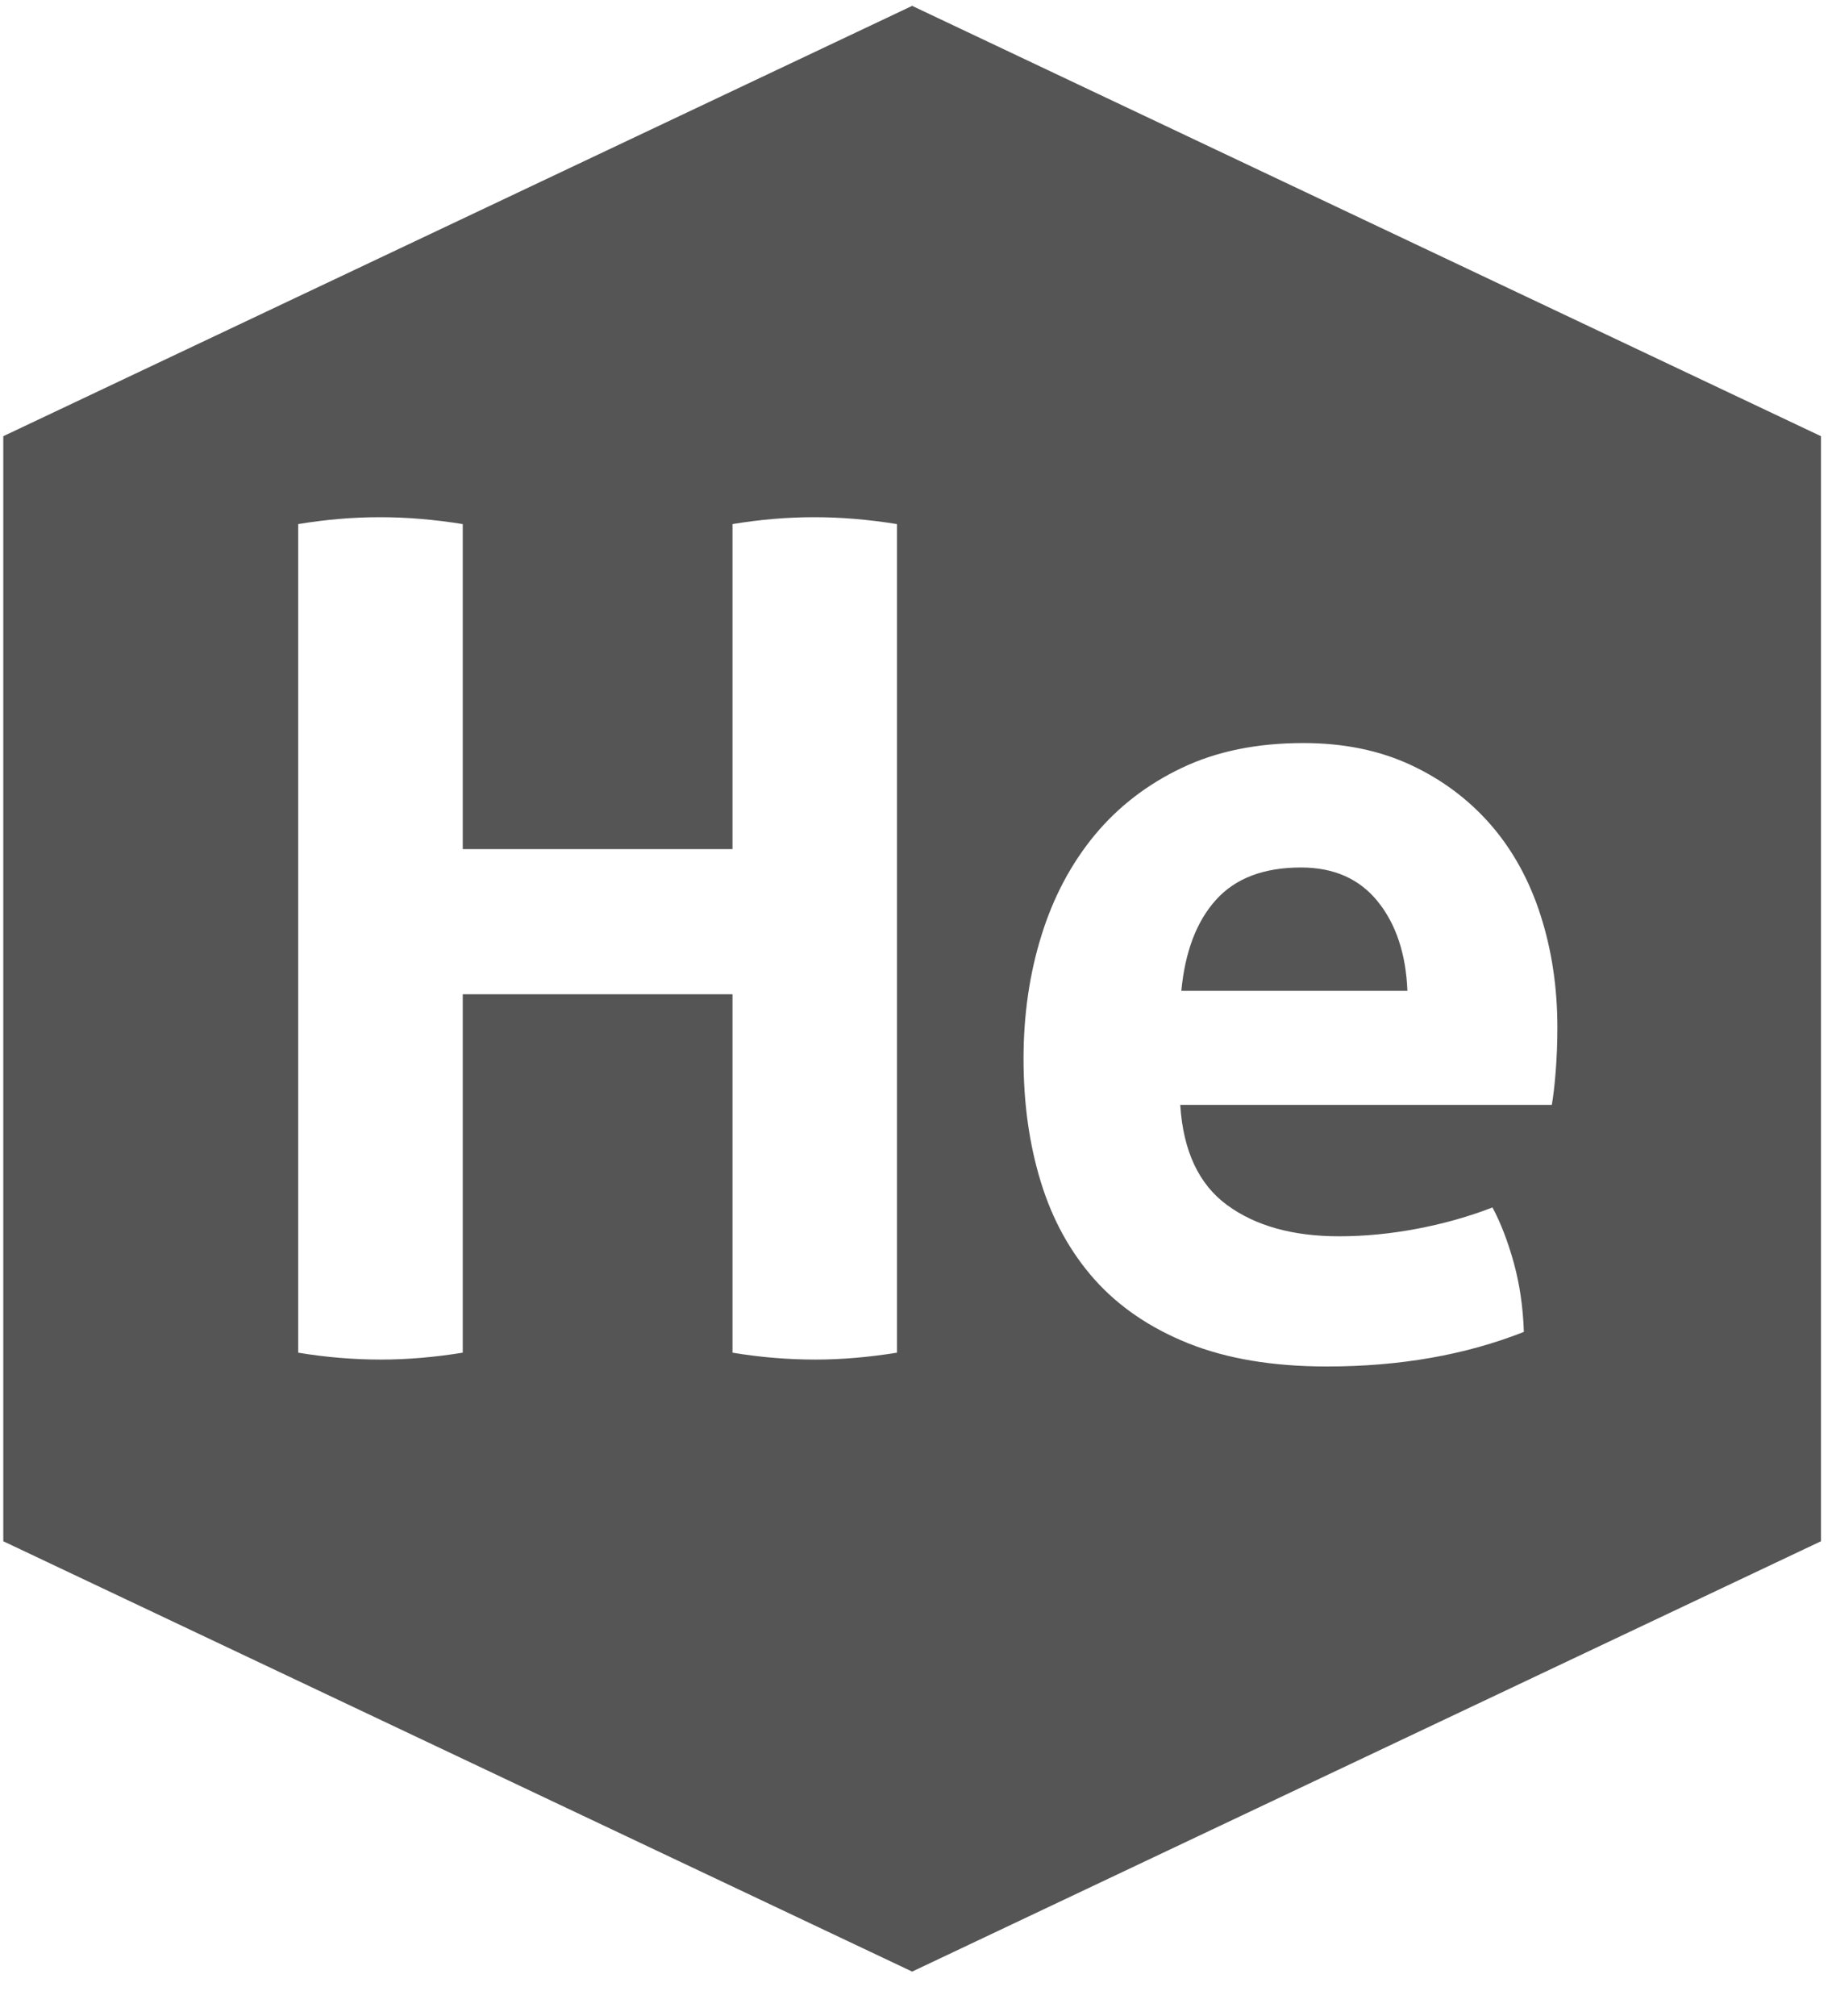 <svg width="100%" height="100%" viewBox="0 0 30 33" version="1.1" xmlns="http://www.w3.org/2000/svg" xmlns:xlink="http://www.w3.org/1999/xlink" xml:space="preserve" style="fill-rule:evenodd;clip-rule:evenodd;stroke-linejoin:round;stroke-miterlimit:1.414;"><path fill="#555555;" d="M14.937,0.096l14.882,7.044l0,18.089l-14.882,7.044l-14.883,-7.044l0,-18.089l14.883,-7.044ZM25.412,18.086c0.024,-0.138 0.046,-0.324 0.064,-0.556c0.018,-0.233 0.027,-0.469 0.027,-0.708c0,-0.654 -0.091,-1.267 -0.275,-1.839c-0.183,-0.572 -0.455,-1.066 -0.815,-1.481c-0.361,-0.414 -0.797,-0.741 -1.311,-0.98c-0.513,-0.239 -1.099,-0.359 -1.759,-0.359c-0.758,0 -1.421,0.135 -1.989,0.406c-0.568,0.27 -1.045,0.638 -1.43,1.103c-0.384,0.466 -0.675,1.013 -0.87,1.641c-0.196,0.629 -0.293,1.302 -0.293,2.019c0,0.729 0.094,1.402 0.284,2.018c0.189,0.616 0.482,1.147 0.879,1.594c0.398,0.446 0.911,0.795 1.54,1.047c0.629,0.251 1.384,0.377 2.264,0.377c1.197,0 2.272,-0.189 3.226,-0.566c-0.013,-0.402 -0.068,-0.779 -0.165,-1.132c-0.098,-0.352 -0.214,-0.654 -0.349,-0.905c-0.391,0.151 -0.803,0.267 -1.237,0.349c-0.434,0.082 -0.858,0.123 -1.274,0.123c-0.757,0 -1.368,-0.17 -1.833,-0.51c-0.464,-0.339 -0.721,-0.886 -0.769,-1.641l6.085,0ZM11.995,16.275l0,5.867c0.452,0.075 0.904,0.113 1.356,0.113c0.428,0 0.874,-0.038 1.338,-0.113l0,-13.563c-0.464,-0.075 -0.916,-0.113 -1.356,-0.113c-0.44,0 -0.886,0.038 -1.338,0.113l0,5.32l-4.417,0l0,-5.32c-0.465,-0.075 -0.917,-0.113 -1.357,-0.113c-0.439,0 -0.885,0.038 -1.338,0.113l0,13.563c0.453,0.075 0.905,0.113 1.357,0.113c0.427,0 0.873,-0.038 1.338,-0.113l0,-5.867l4.417,0ZM23.047,16.219l-3.702,0c0.061,-0.642 0.25,-1.138 0.568,-1.49c0.318,-0.353 0.782,-0.529 1.393,-0.529c0.538,0 0.956,0.186 1.256,0.557c0.299,0.371 0.461,0.858 0.485,1.462Z"></path></svg>